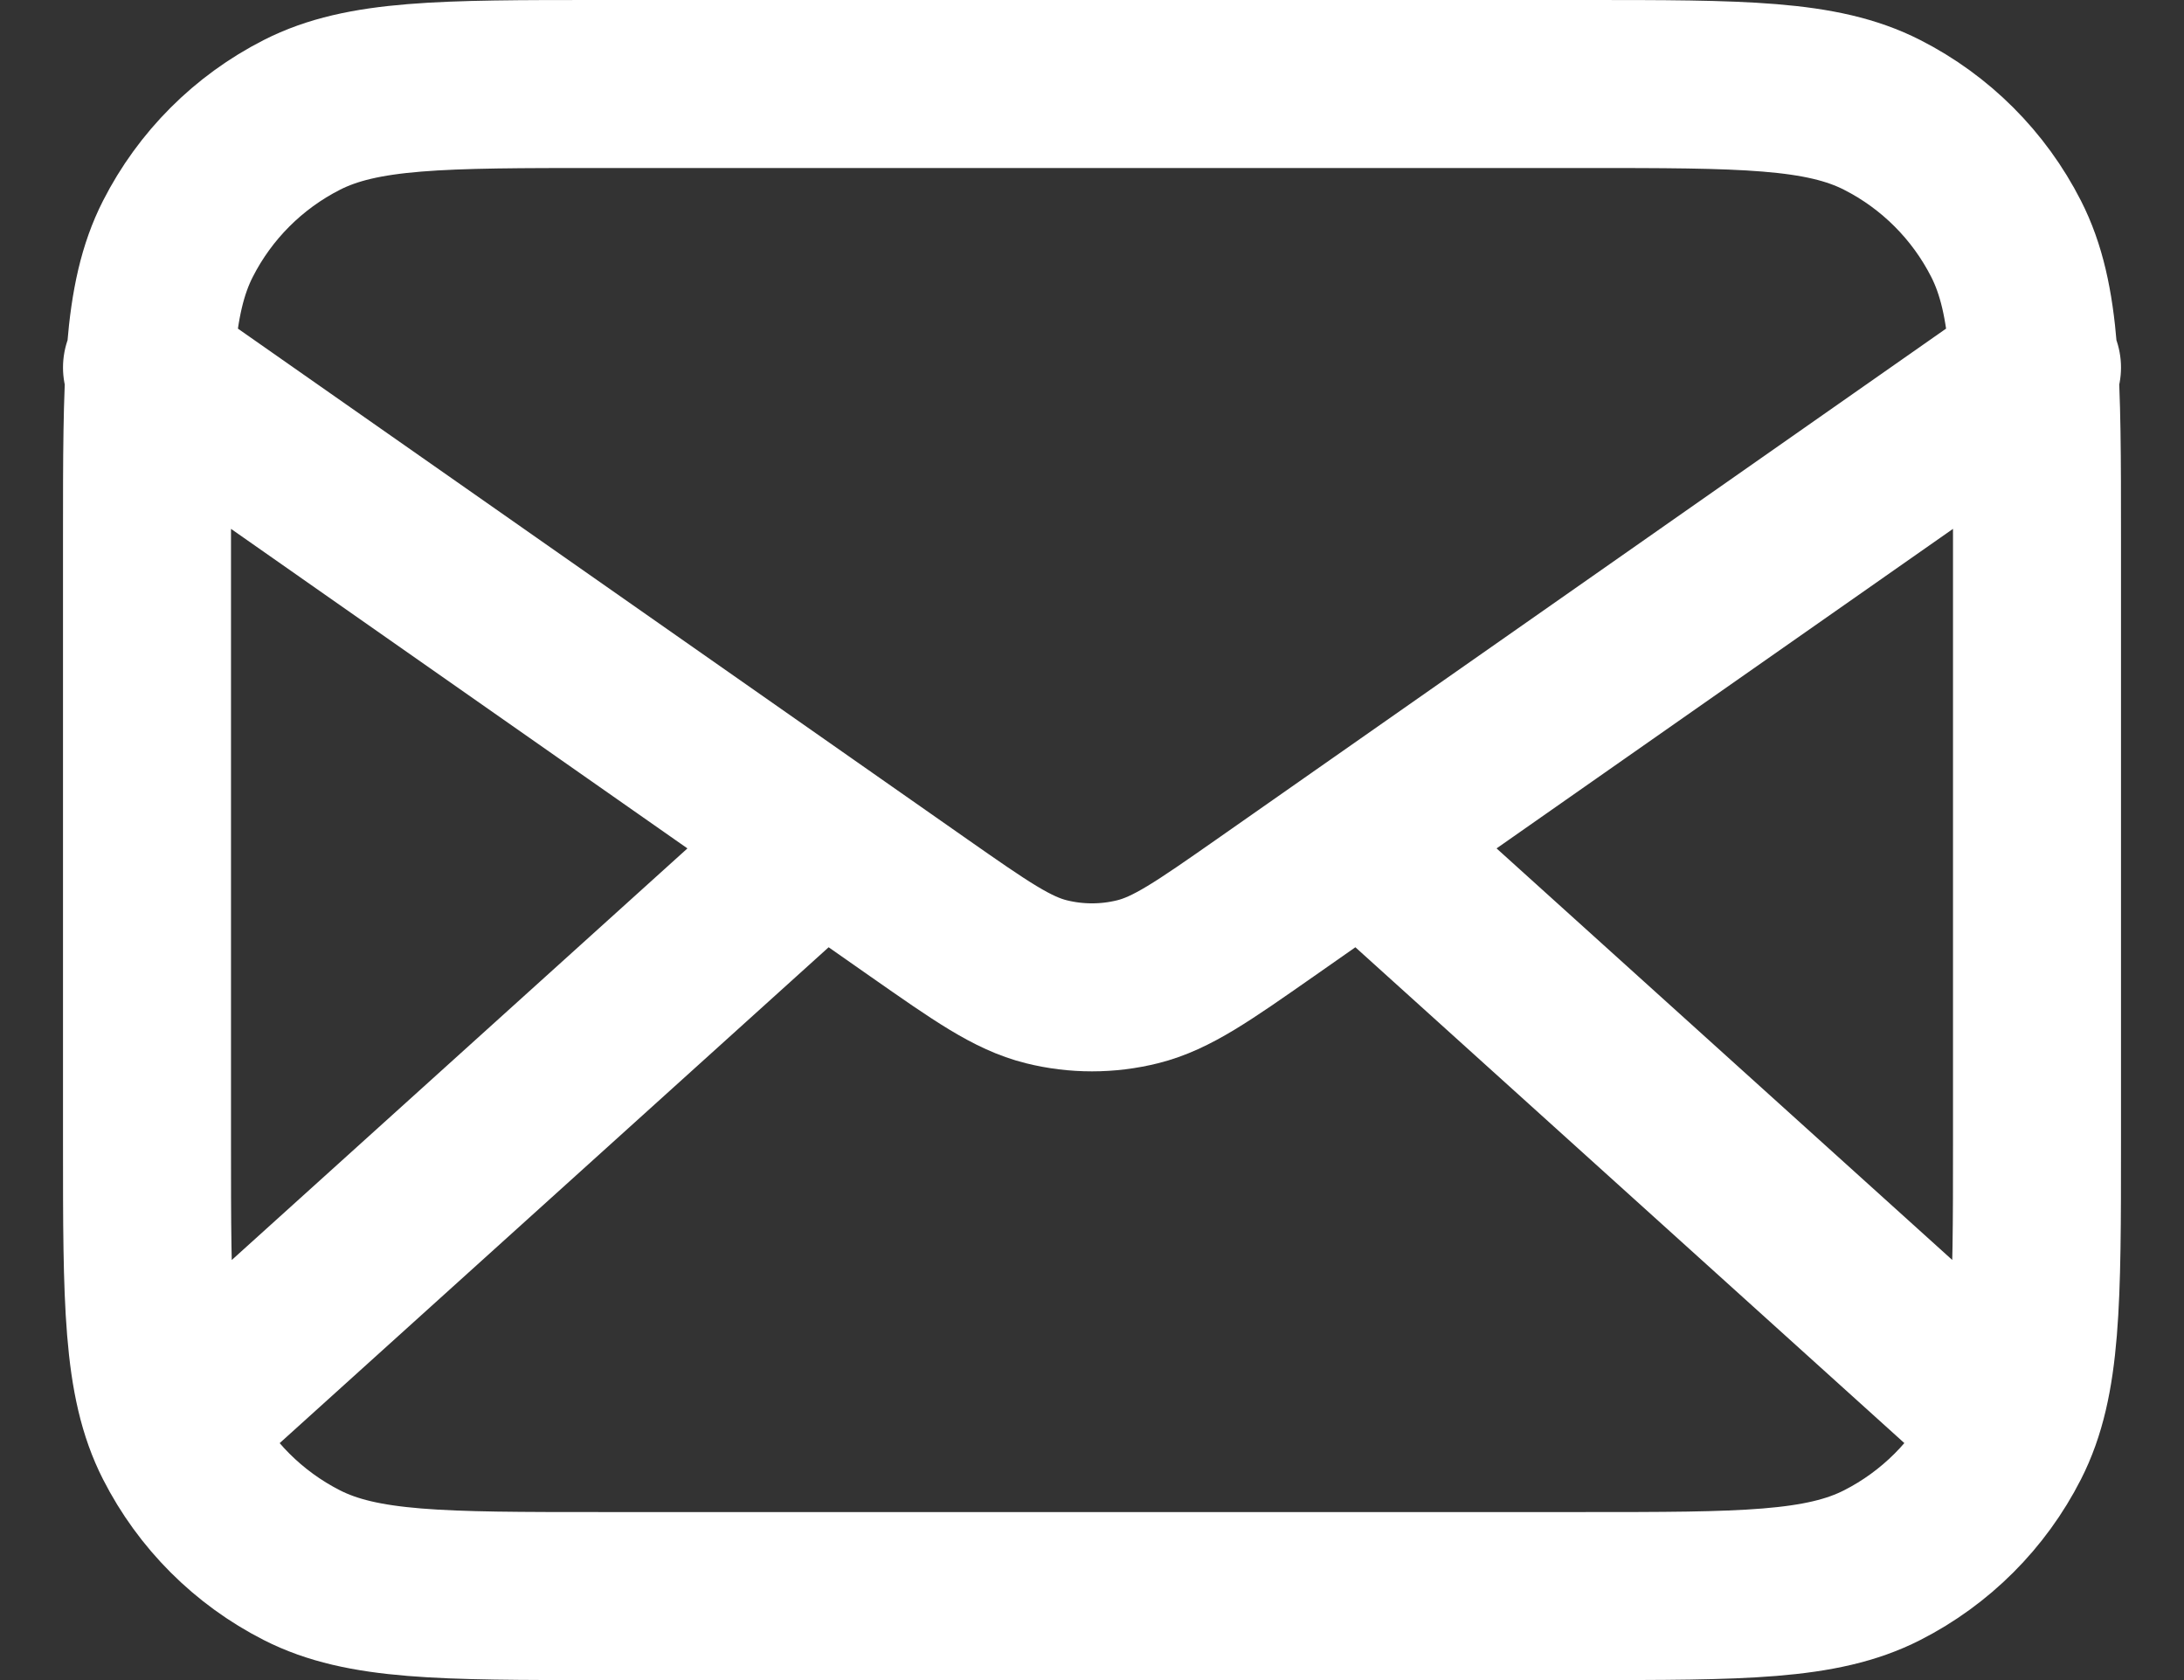 <svg width="26" height="20" viewBox="0 0 26 20" fill="none" xmlns="http://www.w3.org/2000/svg">
<rect x="0" y="0" width="26" height="20" fill="#333333" stroke="none"/>
<path d="M23.688 16.75L16.214 10M9.786 10L2.313 16.75M1.75 4.375L10.935 10.805C11.679 11.325 12.051 11.586 12.456 11.687C12.813 11.776 13.187 11.776 13.544 11.687C13.949 11.586 14.321 11.325 15.065 10.805L24.25 4.375M7.15 19H18.85C20.74 19 21.685 19 22.407 18.632C23.042 18.309 23.559 17.792 23.882 17.157C24.25 16.435 24.25 15.49 24.25 13.6V6.4C24.25 4.51 24.25 3.565 23.882 2.843C23.559 2.208 23.042 1.691 22.407 1.368C21.685 1 20.74 1 18.85 1H7.15C5.26 1 4.315 1 3.593 1.368C2.958 1.691 2.441 2.208 2.118 2.843C1.75 3.565 1.75 4.51 1.75 6.4V13.6C1.75 15.49 1.75 16.435 2.118 17.157C2.441 17.792 2.958 18.309 3.593 18.632C4.315 19 5.26 19 7.15 19Z" stroke="white" stroke-width="2" stroke-linecap="round" stroke-linejoin="round"/>
</svg>
